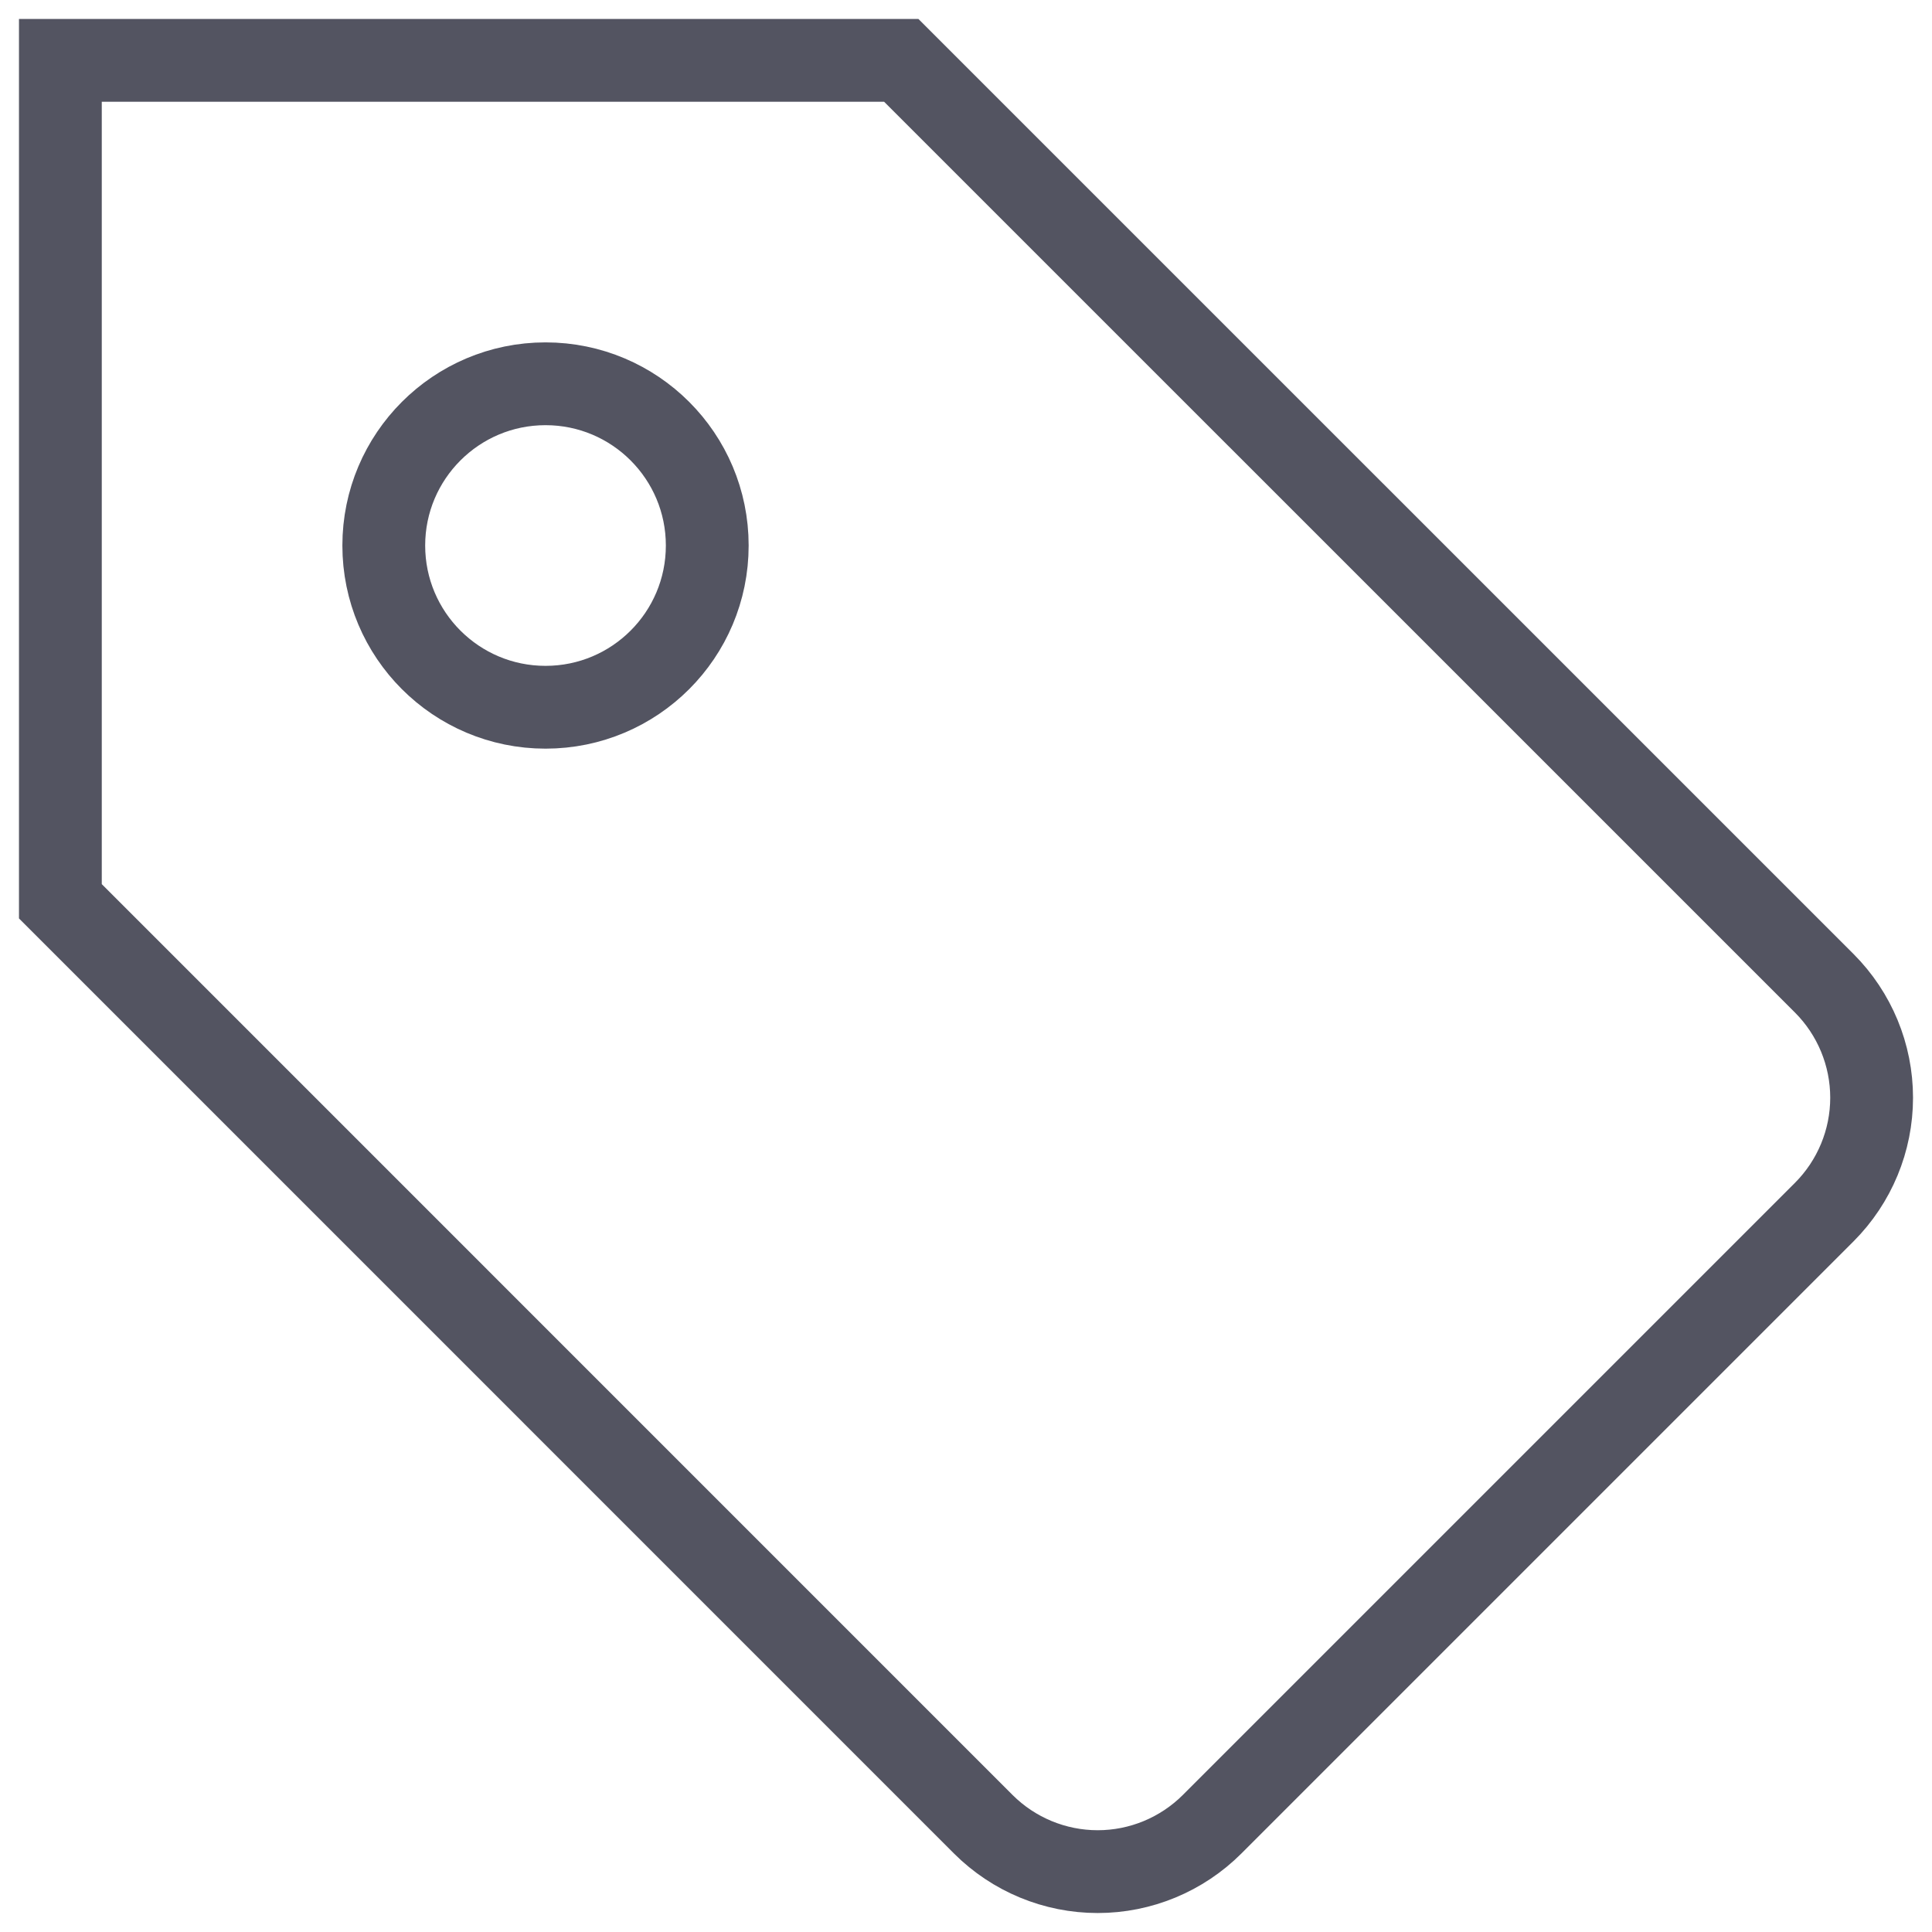 <svg width="28" height="28" viewBox="0 0 28 28" fill="none" xmlns="http://www.w3.org/2000/svg">
<path d="M17.566 26.439L26.439 17.566C26.878 17.126 27.125 16.53 27.125 15.909C27.125 15.287 26.878 14.691 26.439 14.251L13.062 0.875H0.875V13.062L14.251 26.439C14.691 26.878 15.287 27.125 15.909 27.125C16.53 27.125 17.126 26.878 17.566 26.439V26.439Z" stroke="#535461" stroke-width="1.2" stroke-miterlimit="10" stroke-linecap="square"/>
<path d="M7.906 10.25C9.201 10.25 10.25 9.201 10.25 7.906C10.25 6.612 9.201 5.562 7.906 5.562C6.612 5.562 5.562 6.612 5.562 7.906C5.562 9.201 6.612 10.25 7.906 10.25Z" stroke="#535461" stroke-width="1.2" stroke-miterlimit="10" stroke-linecap="square"/>
</svg>
